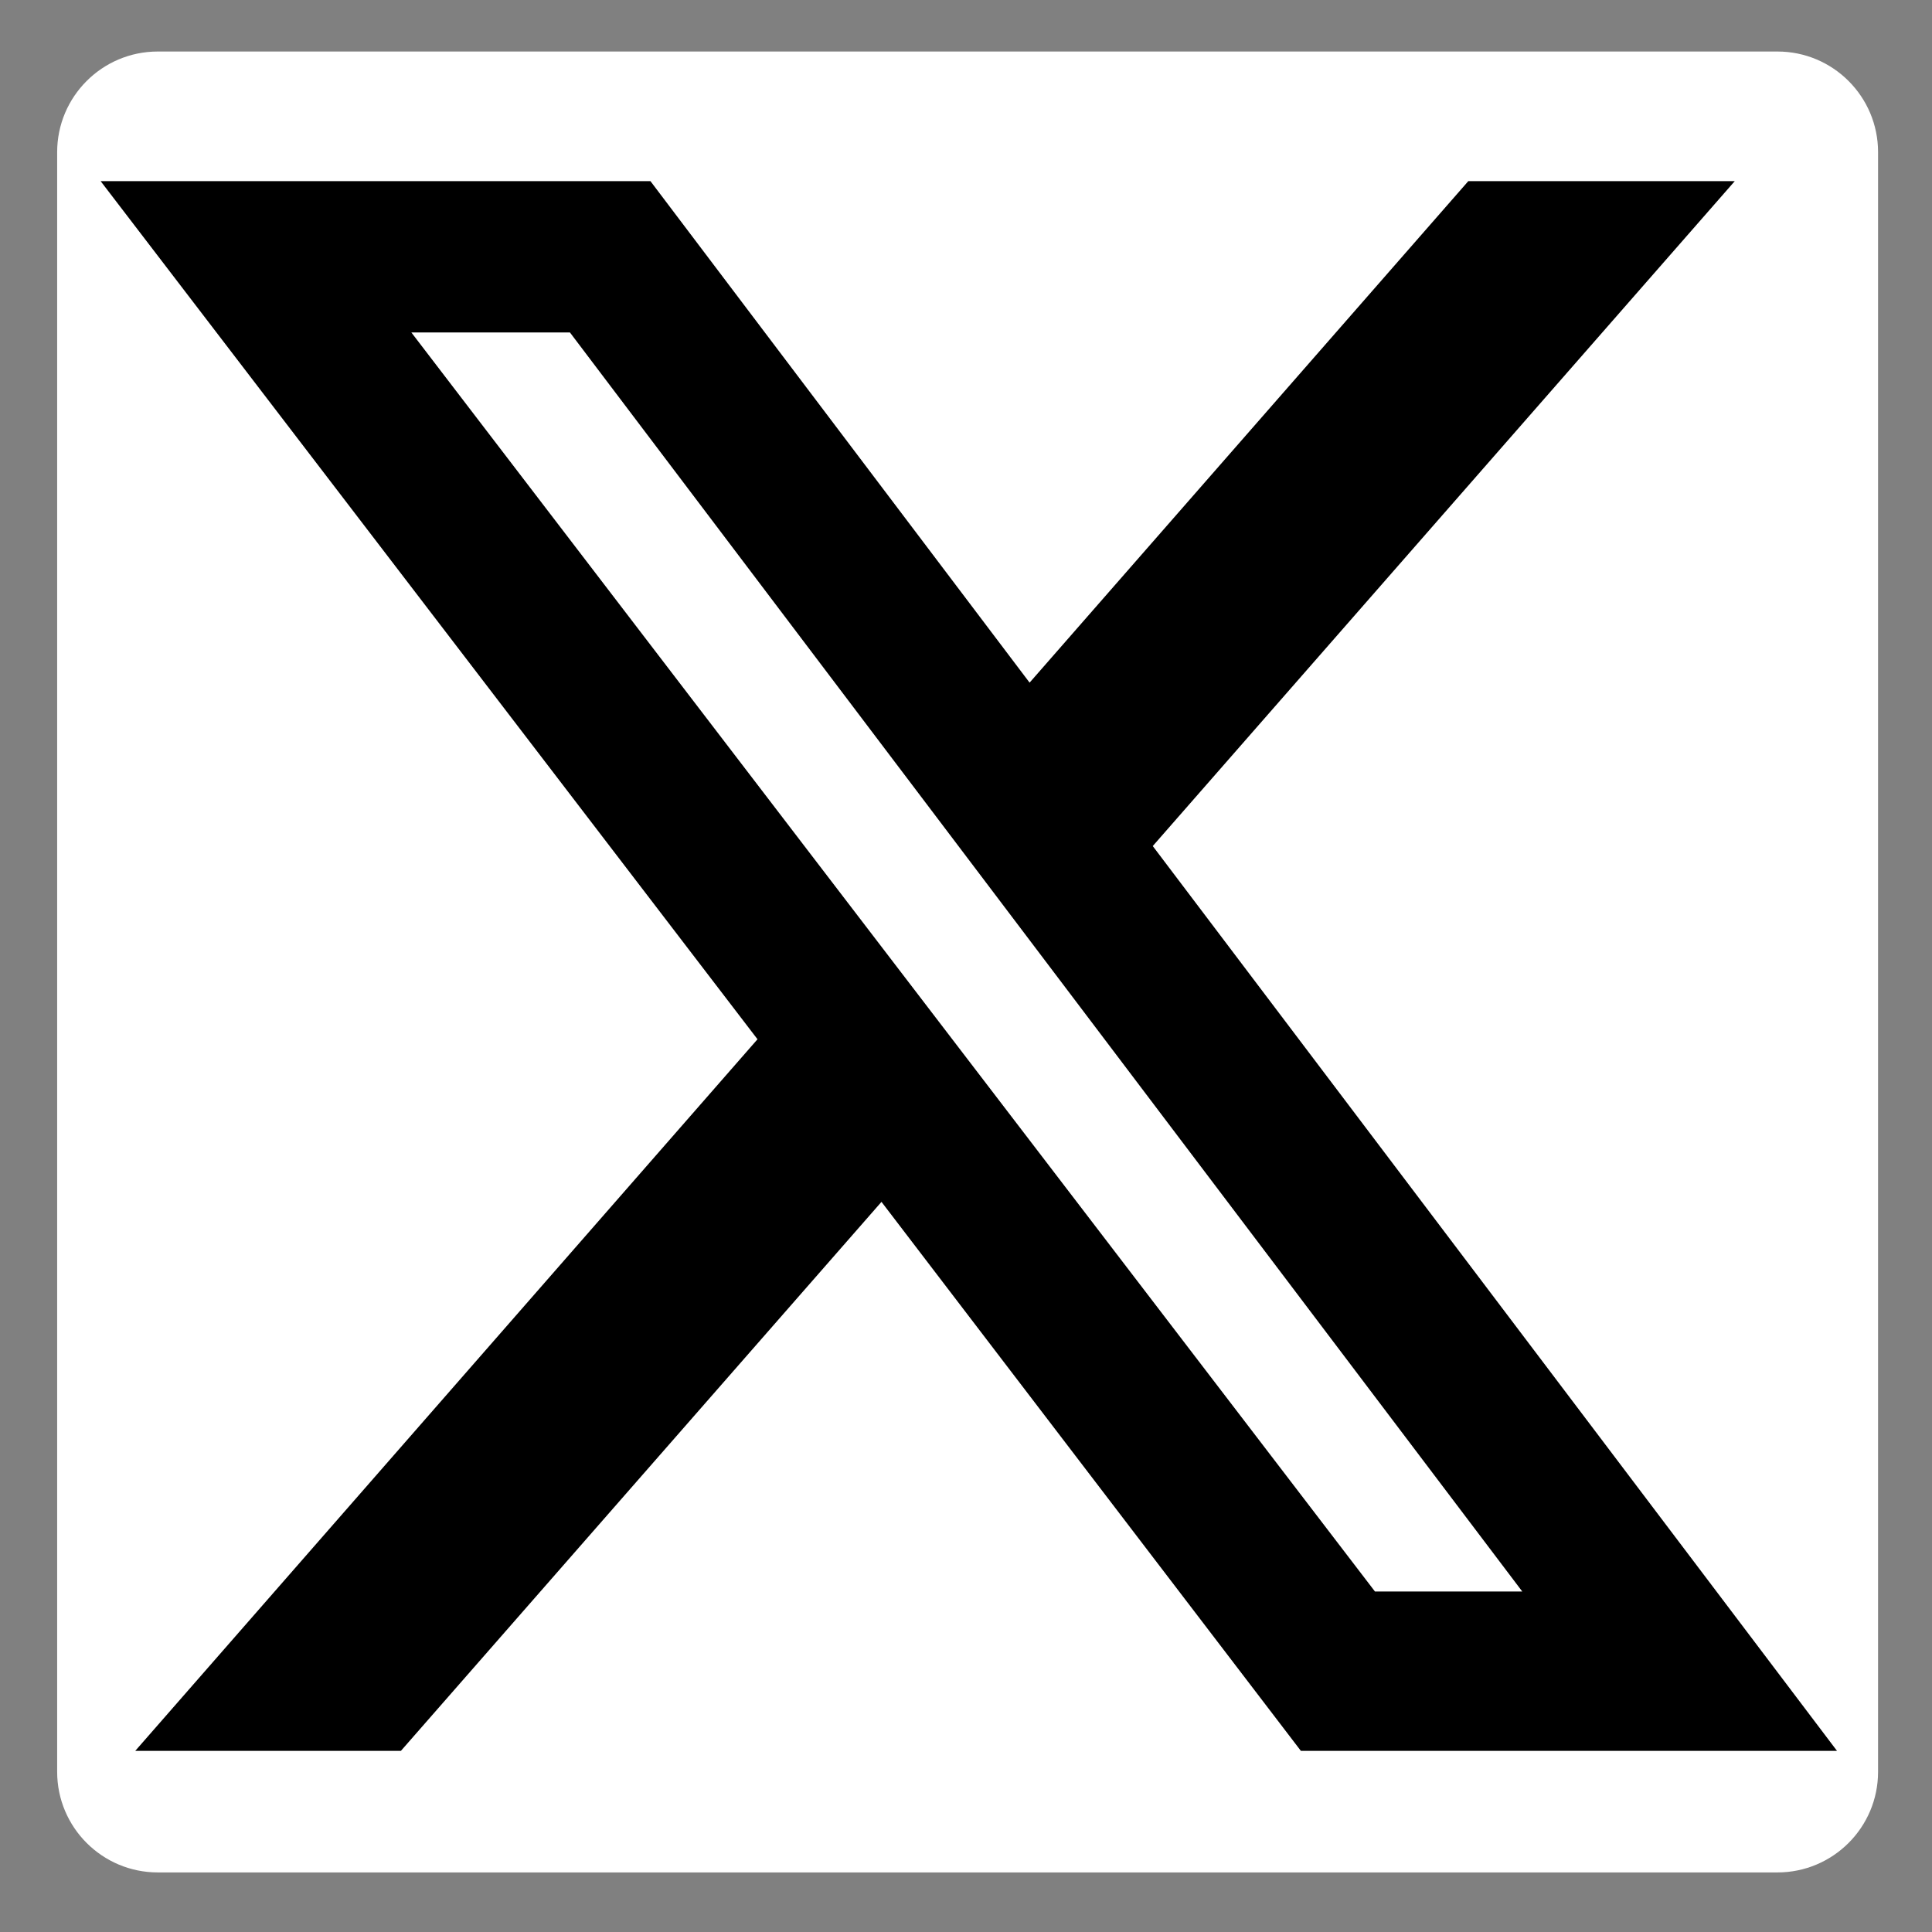 <?xml version="1.0" encoding="UTF-8"?>
<svg id="Layer_1" data-name="Layer 1" xmlns="http://www.w3.org/2000/svg" viewBox="0 0 24 24">
  <rect x="0" y="0" width="24" height="24" fill="#808080" stroke="none"/>
  <defs>
    <style>
      .cls-1 {
        fill: #fff;
      }
    </style>
  </defs>
  <path class="cls-1" d="m22.08,23.26c.69,0,1.25-.56,1.25-1.25h0V1.89c0-.69-.56-1.25-1.25-1.25h0s-20.12,0-20.12,0c-.69,0-1.25.56-1.25,1.25h0v20.12c0,.69.56,1.25,1.25,1.25h20.12Z"/>
  <path d="m18.24,2.25h3.31l-7.23,8.26,8.5,11.24h-6.66l-5.21-6.82-5.97,6.82H1.68l7.73-8.84L1.25,2.25h6.83l4.71,6.23,5.45-6.23Zm-1.16,17.52h1.83L7.08,4.13h-1.97l11.97,15.64Z"/>
</svg>